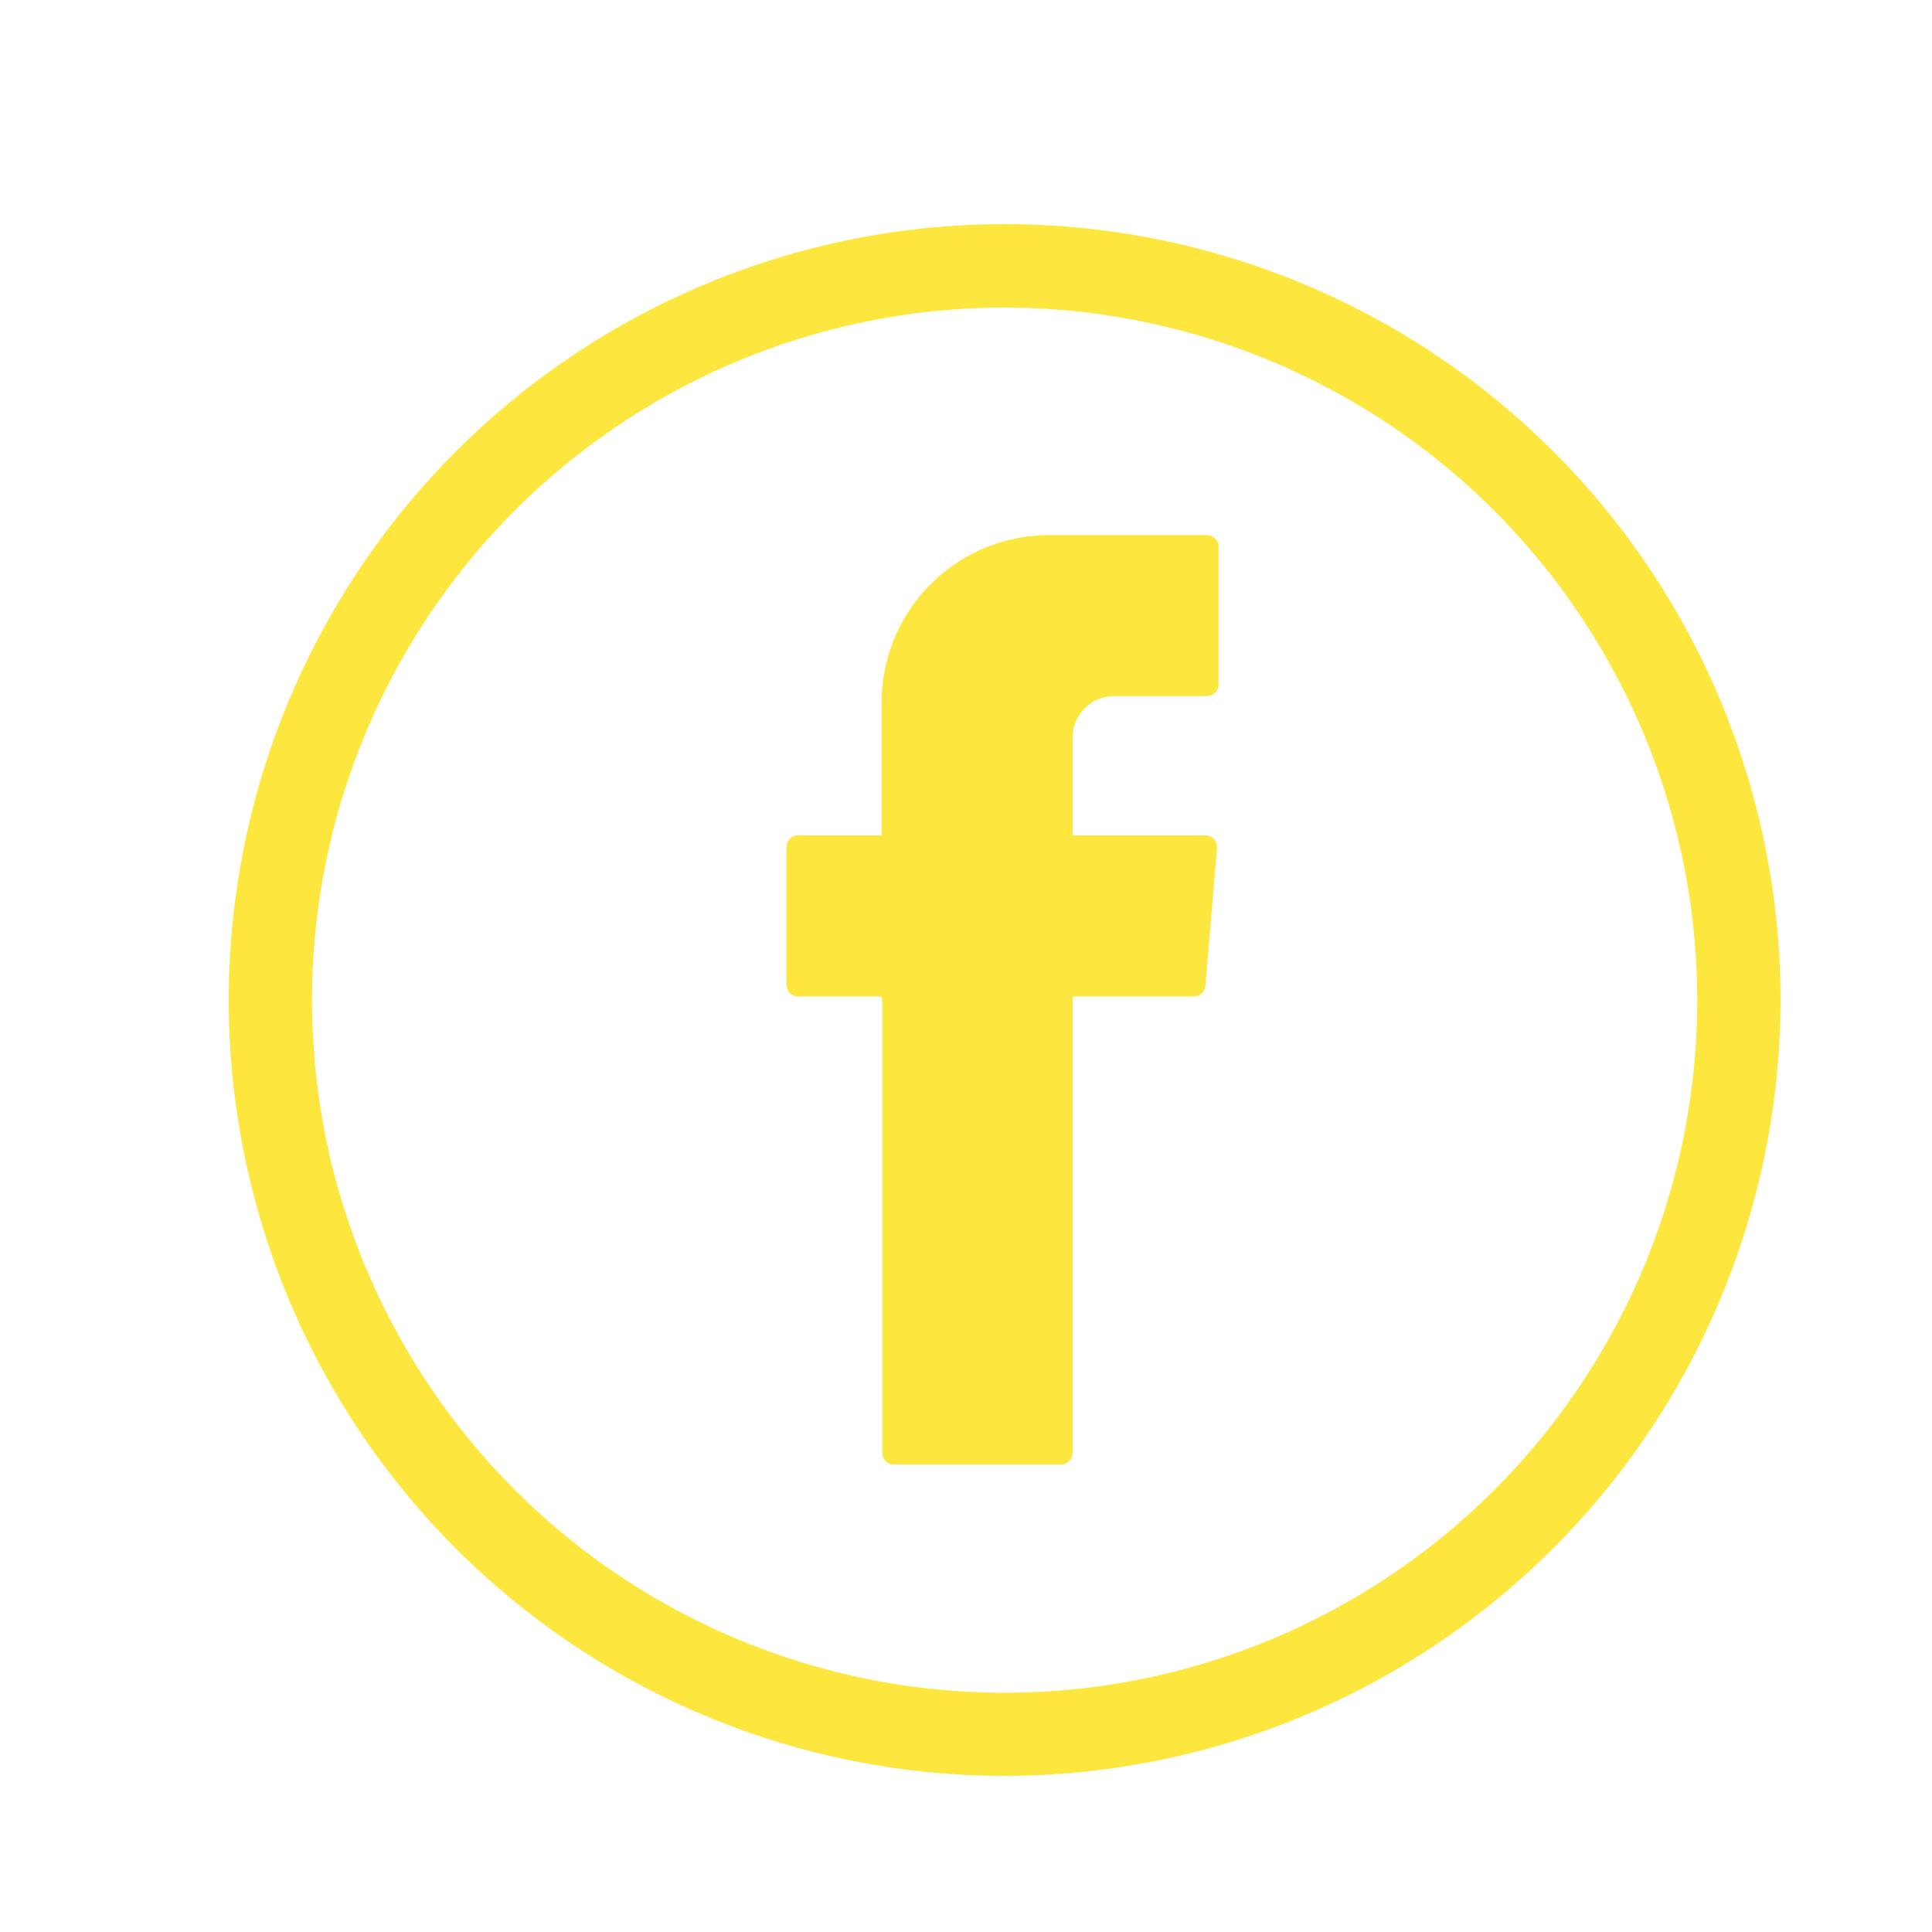 <svg id="Warstwa_1" data-name="Warstwa 1" xmlns="http://www.w3.org/2000/svg" viewBox="84 84 125 125"><defs><style>.cls-1,.cls-2{fill:#FDE73E;}.cls-2{fill-rule:evenodd;}</style></defs><path class="cls-1" d="M149,198.9a50.2,50.2,0,1,1,50.2-50.19A50.25,50.25,0,0,1,149,198.9Zm0-95a44.81,44.81,0,1,0,44.81,44.81A44.86,44.86,0,0,0,149,103.9Z"/><path class="cls-2" d="M141.08,148.94V178a.75.75,0,0,0,.76.75h10.8a.75.75,0,0,0,.76-.75V148.47h7.83a.76.76,0,0,0,.76-.69l.75-8.91a.76.76,0,0,0-.76-.82H153.4v-6.32a2.68,2.68,0,0,1,2.68-2.69h6a.76.76,0,0,0,.76-.75v-8.91a.76.76,0,0,0-.76-.76h-10.2a10.84,10.84,0,0,0-10.84,10.84v8.59h-5.4a.75.75,0,0,0-.76.75v8.91a.76.76,0,0,0,.76.76h5.4Z"/></svg>